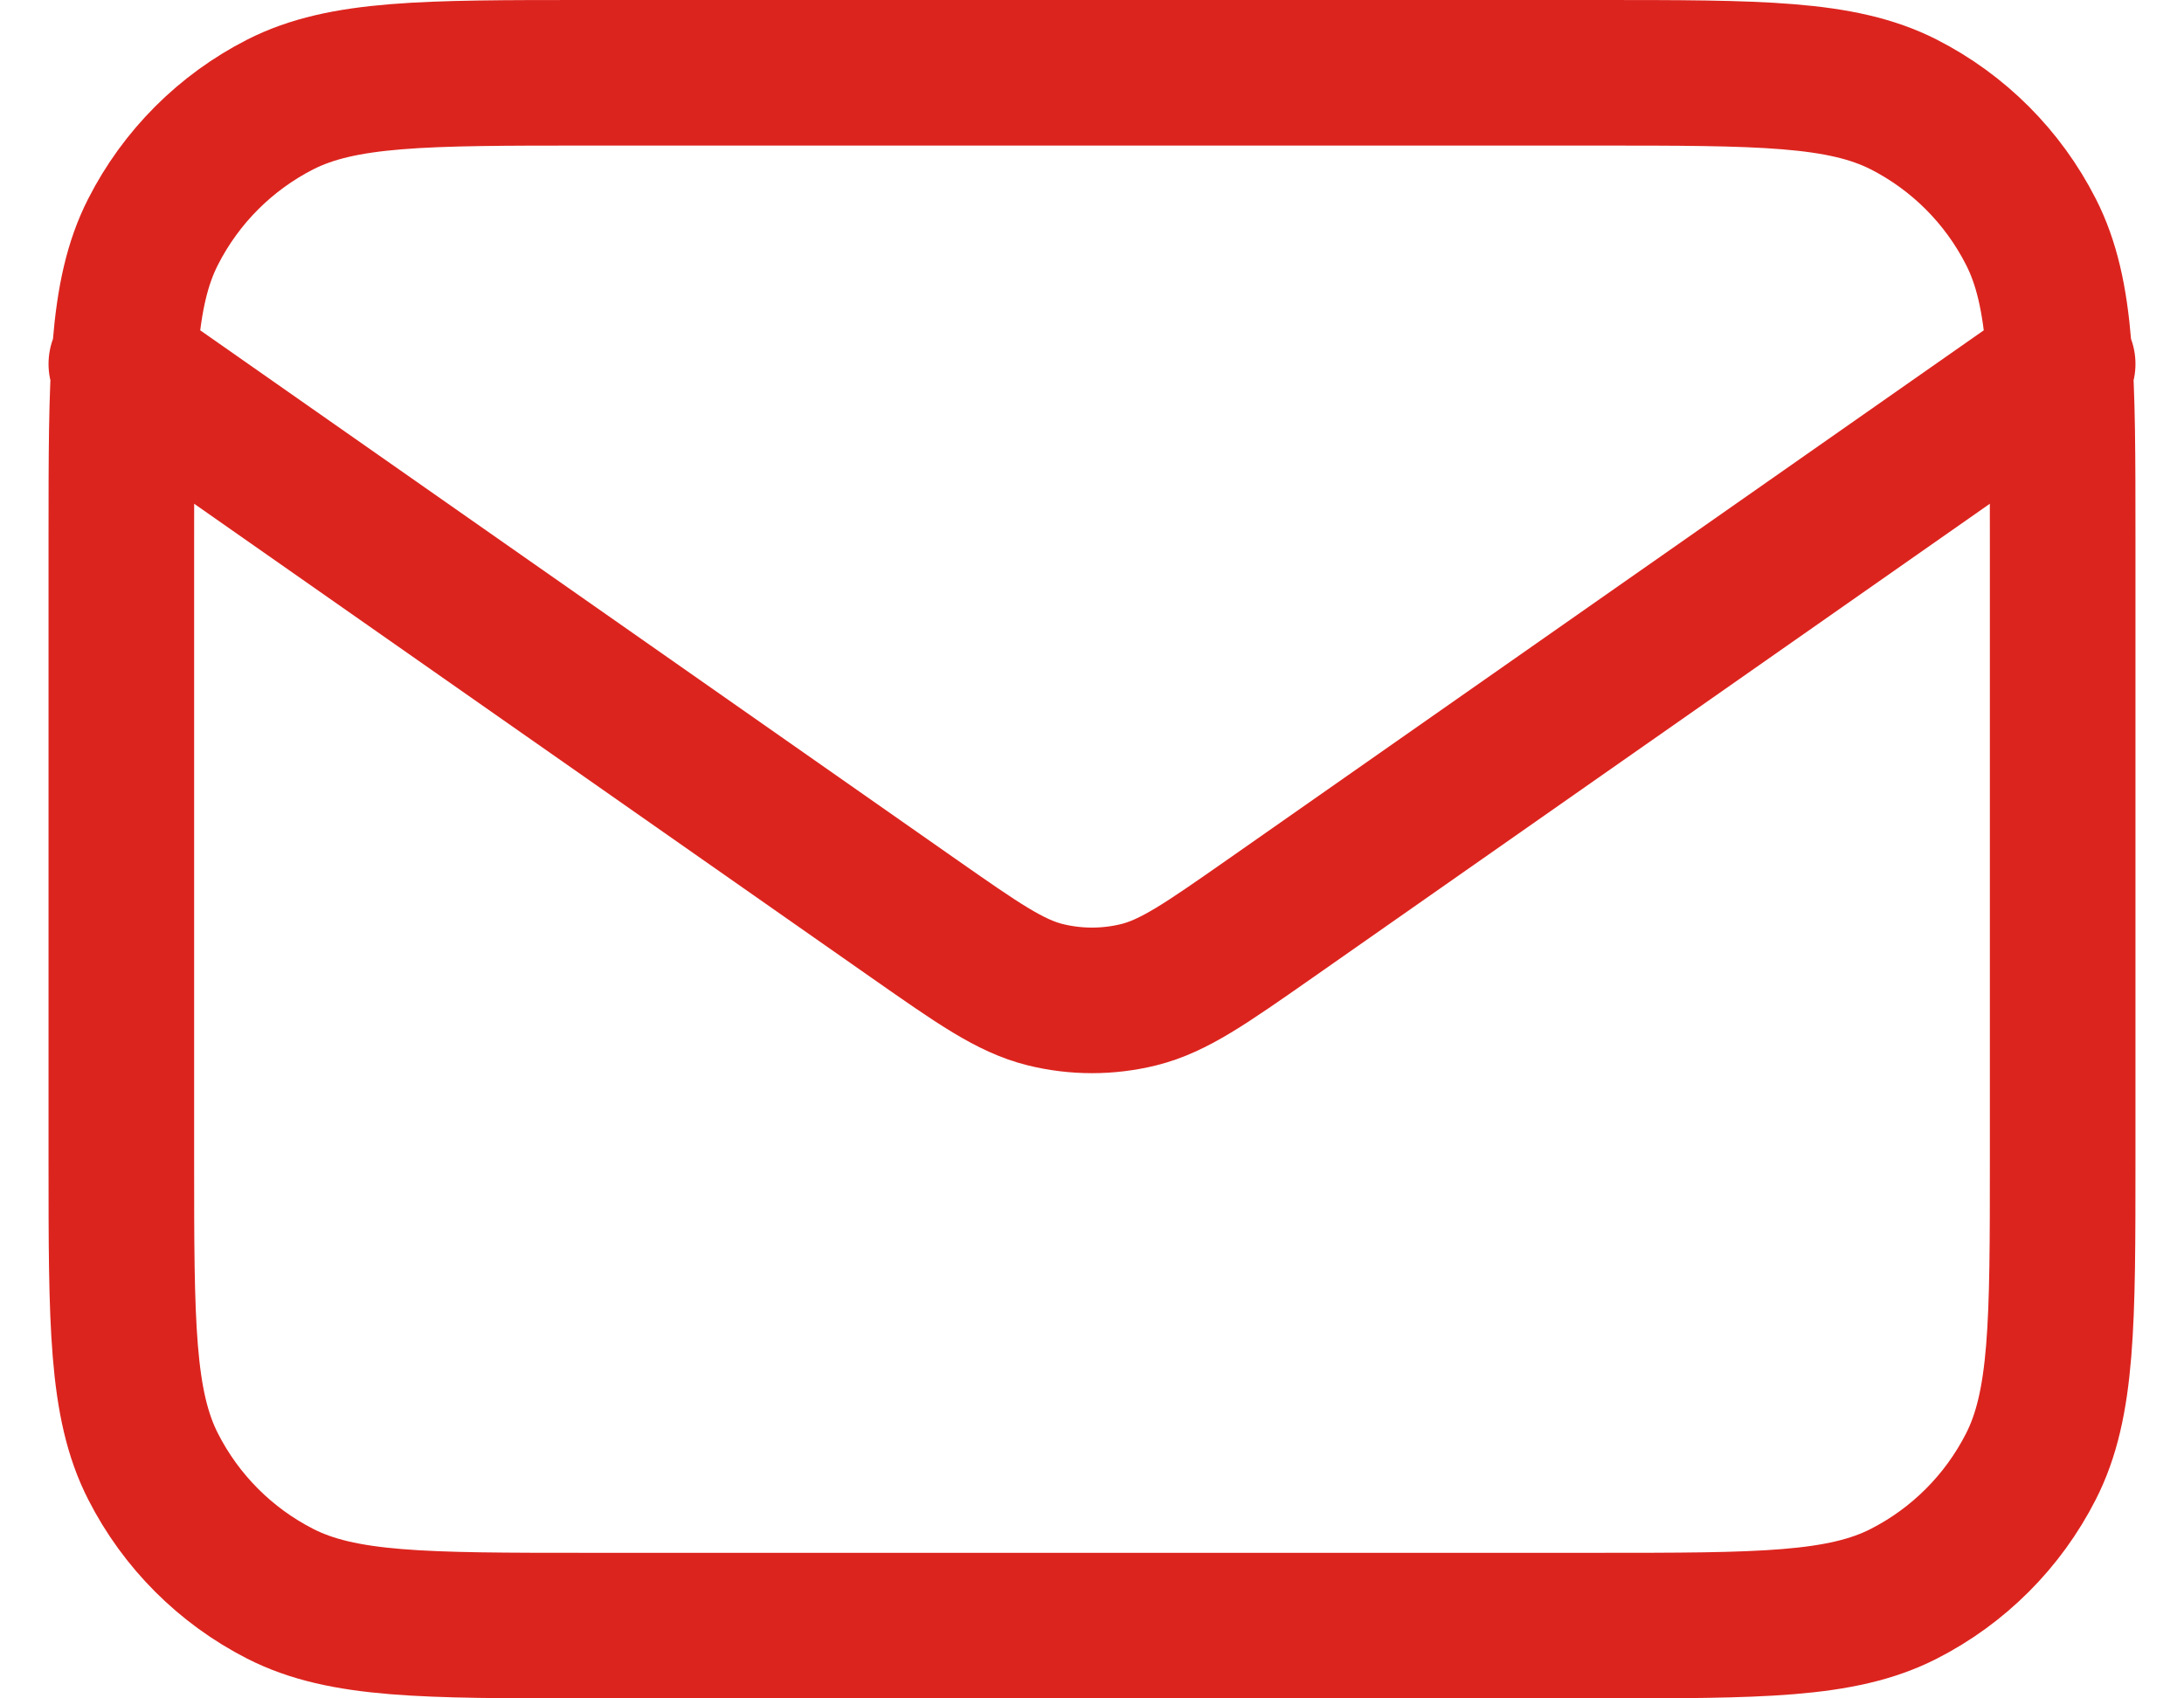 <svg width="18" height="14" viewBox="0 0 18 14" fill="none" xmlns="http://www.w3.org/2000/svg">
<path id="Icon" d="M1 3L7.532 7.572C8.061 7.942 8.325 8.127 8.613 8.199C8.867 8.262 9.133 8.262 9.387 8.199C9.675 8.127 9.939 7.942 10.468 7.572L17 3M4.84 13.4H13.16C14.504 13.4 15.176 13.4 15.69 13.138C16.141 12.908 16.508 12.541 16.738 12.089C17 11.576 17 10.904 17 9.56V4.44C17 3.095 17 2.423 16.738 1.91C16.508 1.458 16.141 1.091 15.69 0.861C15.176 0.6 14.504 0.6 13.16 0.6H4.84C3.496 0.6 2.824 0.6 2.31 0.861C1.859 1.091 1.492 1.458 1.262 1.91C1 2.423 1 3.095 1 4.44V9.56C1 10.904 1 11.576 1.262 12.089C1.492 12.541 1.859 12.908 2.31 13.138C2.824 13.4 3.496 13.4 4.84 13.4Z" stroke="#DC241E" stroke-width="1.2" stroke-linecap="round" stroke-linejoin="round"/>
</svg>
